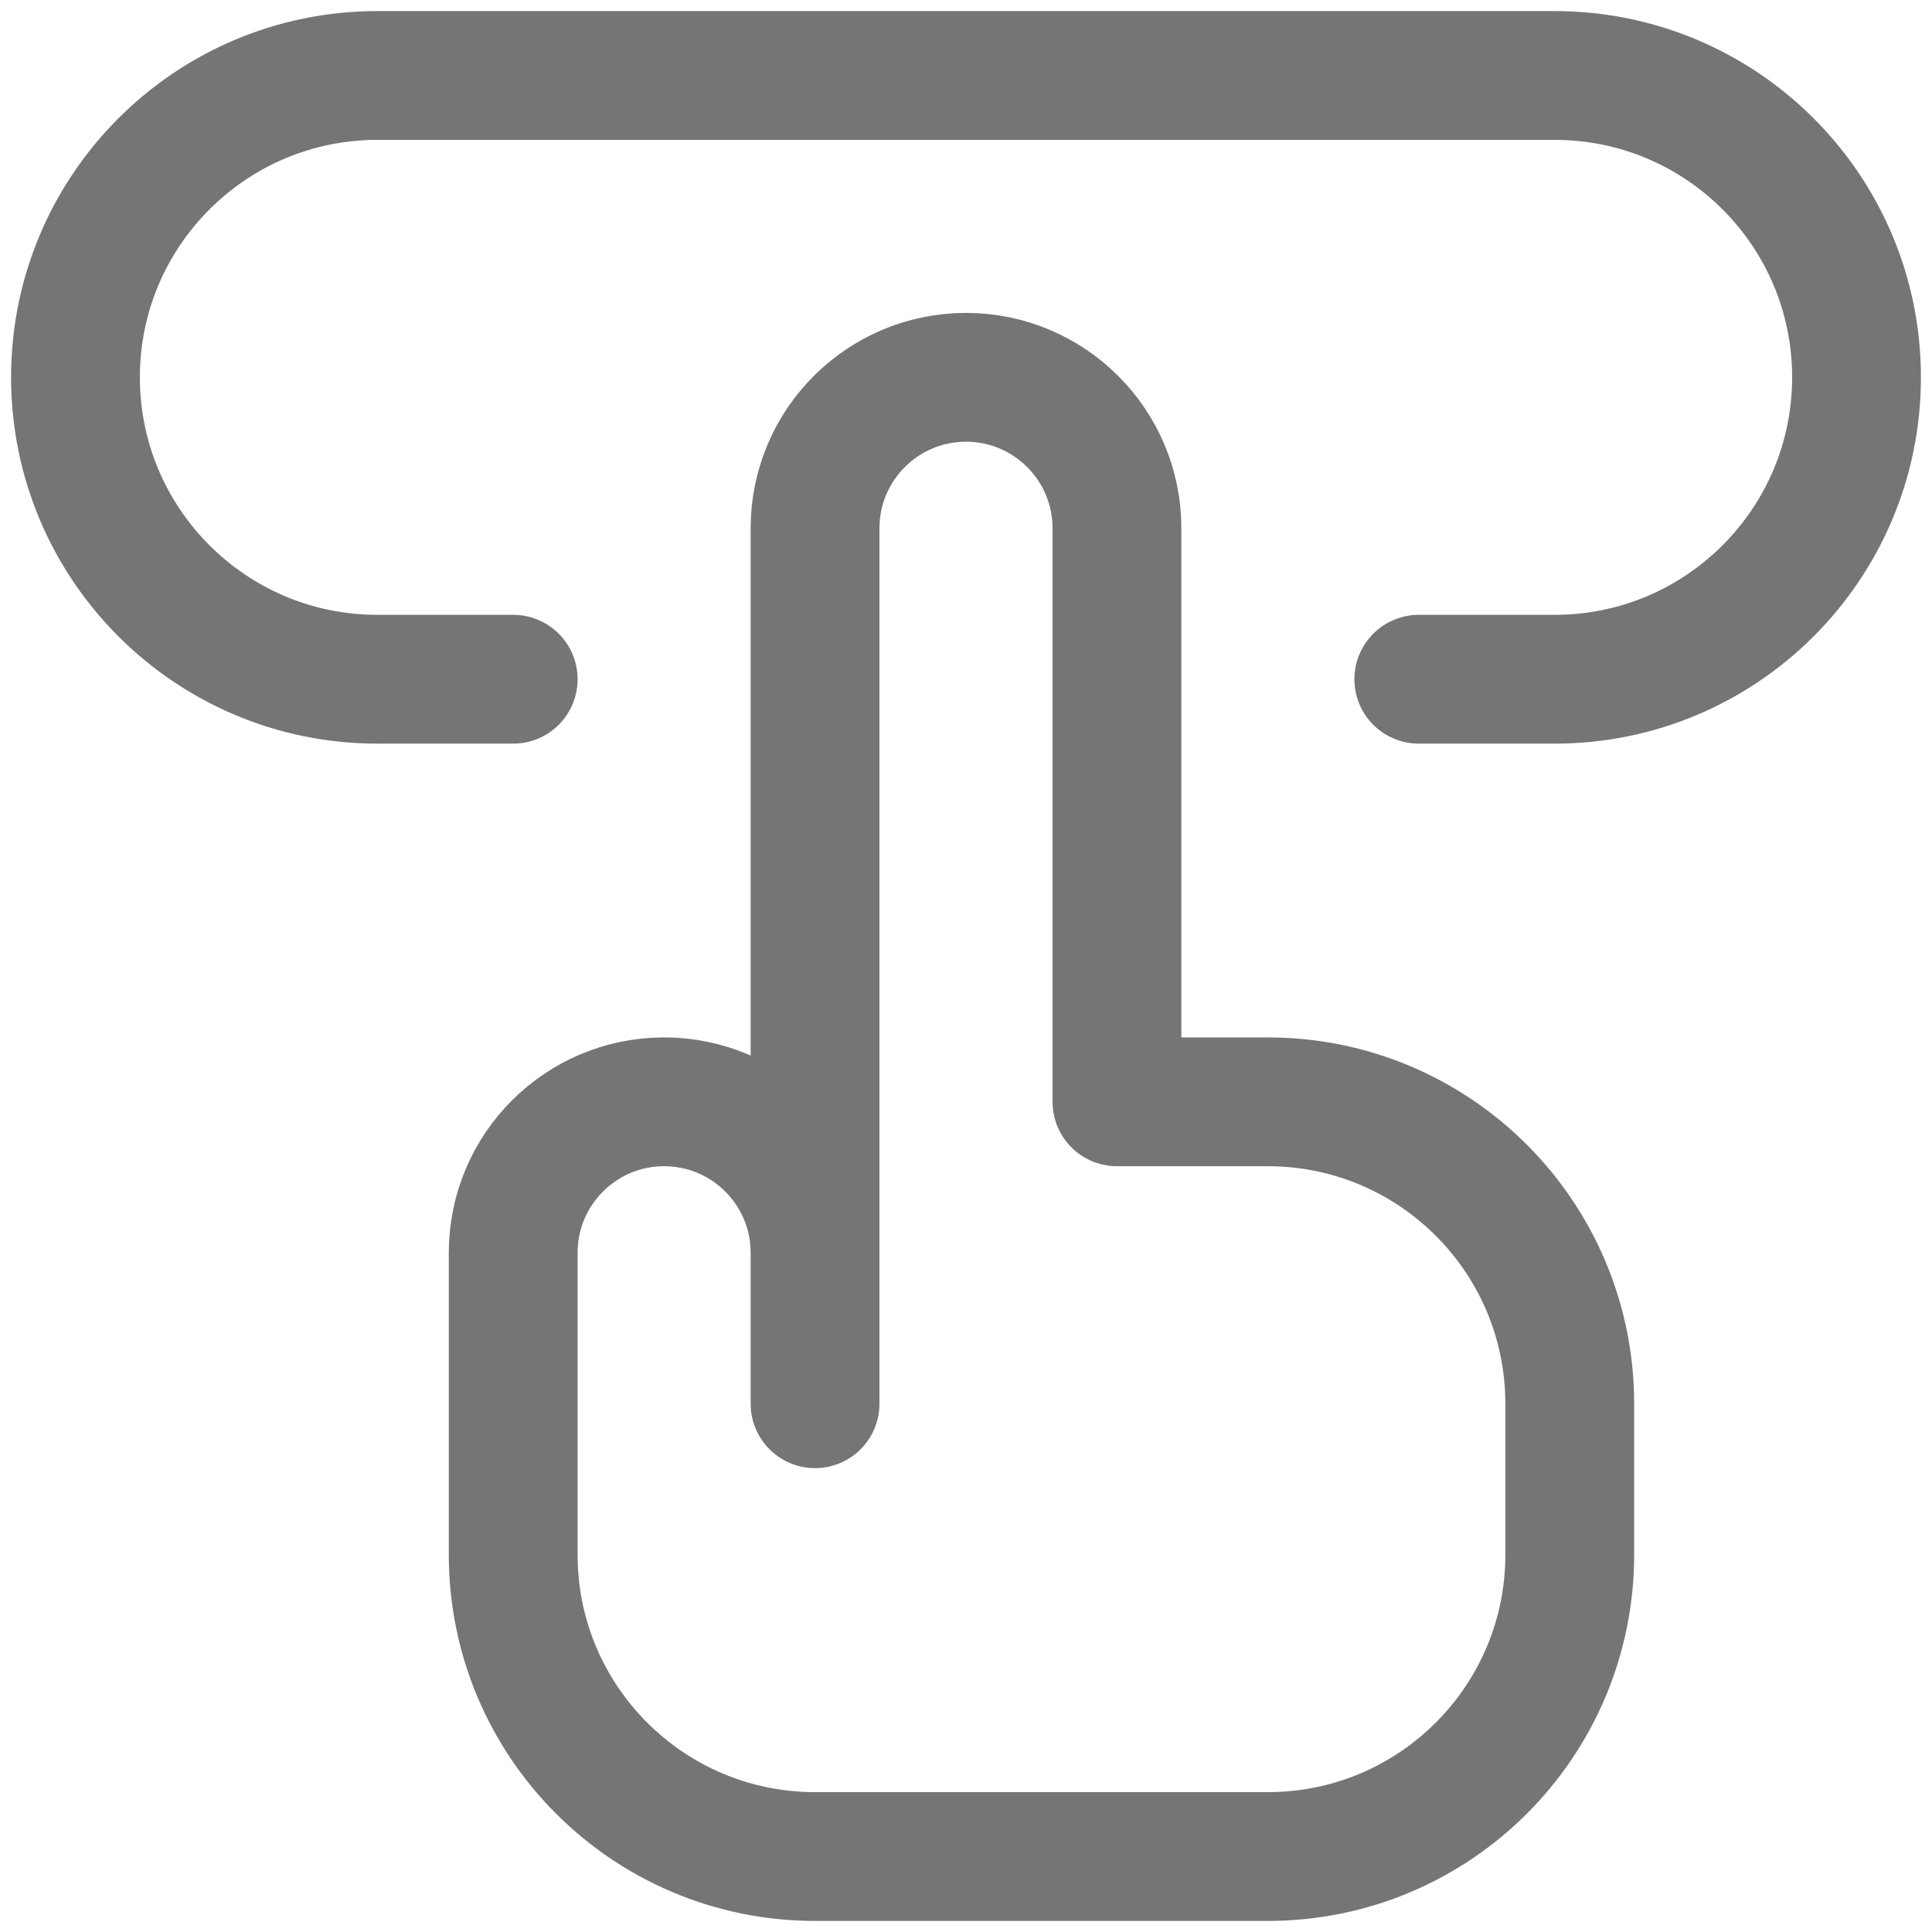 <svg width="30" height="30" viewBox="0 0 30 30" fill="none" xmlns="http://www.w3.org/2000/svg">
<g clip-path="url(#clip0_6786_3518)">
<path d="M12.656 21.797V19.453M12.656 19.453C12.656 18.159 11.607 17.109 10.313 17.109C10.313 17.109 10.312 17.109 10.312 17.109C9.018 17.109 7.969 18.159 7.969 19.453V24.141C7.969 26.73 10.067 28.828 12.656 28.828H19.688C22.276 28.828 24.375 26.73 24.375 24.141V21.797C24.375 19.208 22.276 17.109 19.688 17.109H17.344V8.203C17.344 6.909 16.294 5.859 15 5.859C13.706 5.859 12.656 6.909 12.656 8.203V19.453Z" stroke="#757575" stroke-width="2" stroke-miterlimit="10" stroke-linecap="round" stroke-linejoin="round"/>
<path d="M7.969 10.547H5.859C3.271 10.547 1.172 8.448 1.172 5.859C1.172 3.271 3.271 1.172 5.859 1.172H24.141C26.73 1.172 28.828 3.271 28.828 5.859C28.828 8.448 26.73 10.547 24.141 10.547H22.031" stroke="#757575" stroke-width="2" stroke-miterlimit="10" stroke-linecap="round" stroke-linejoin="round"/>
</g>
<defs>
<clipPath id="clip0_6786_3518">
<rect width="30" height="30" fill="white"/>
</clipPath>
</defs>
</svg>
